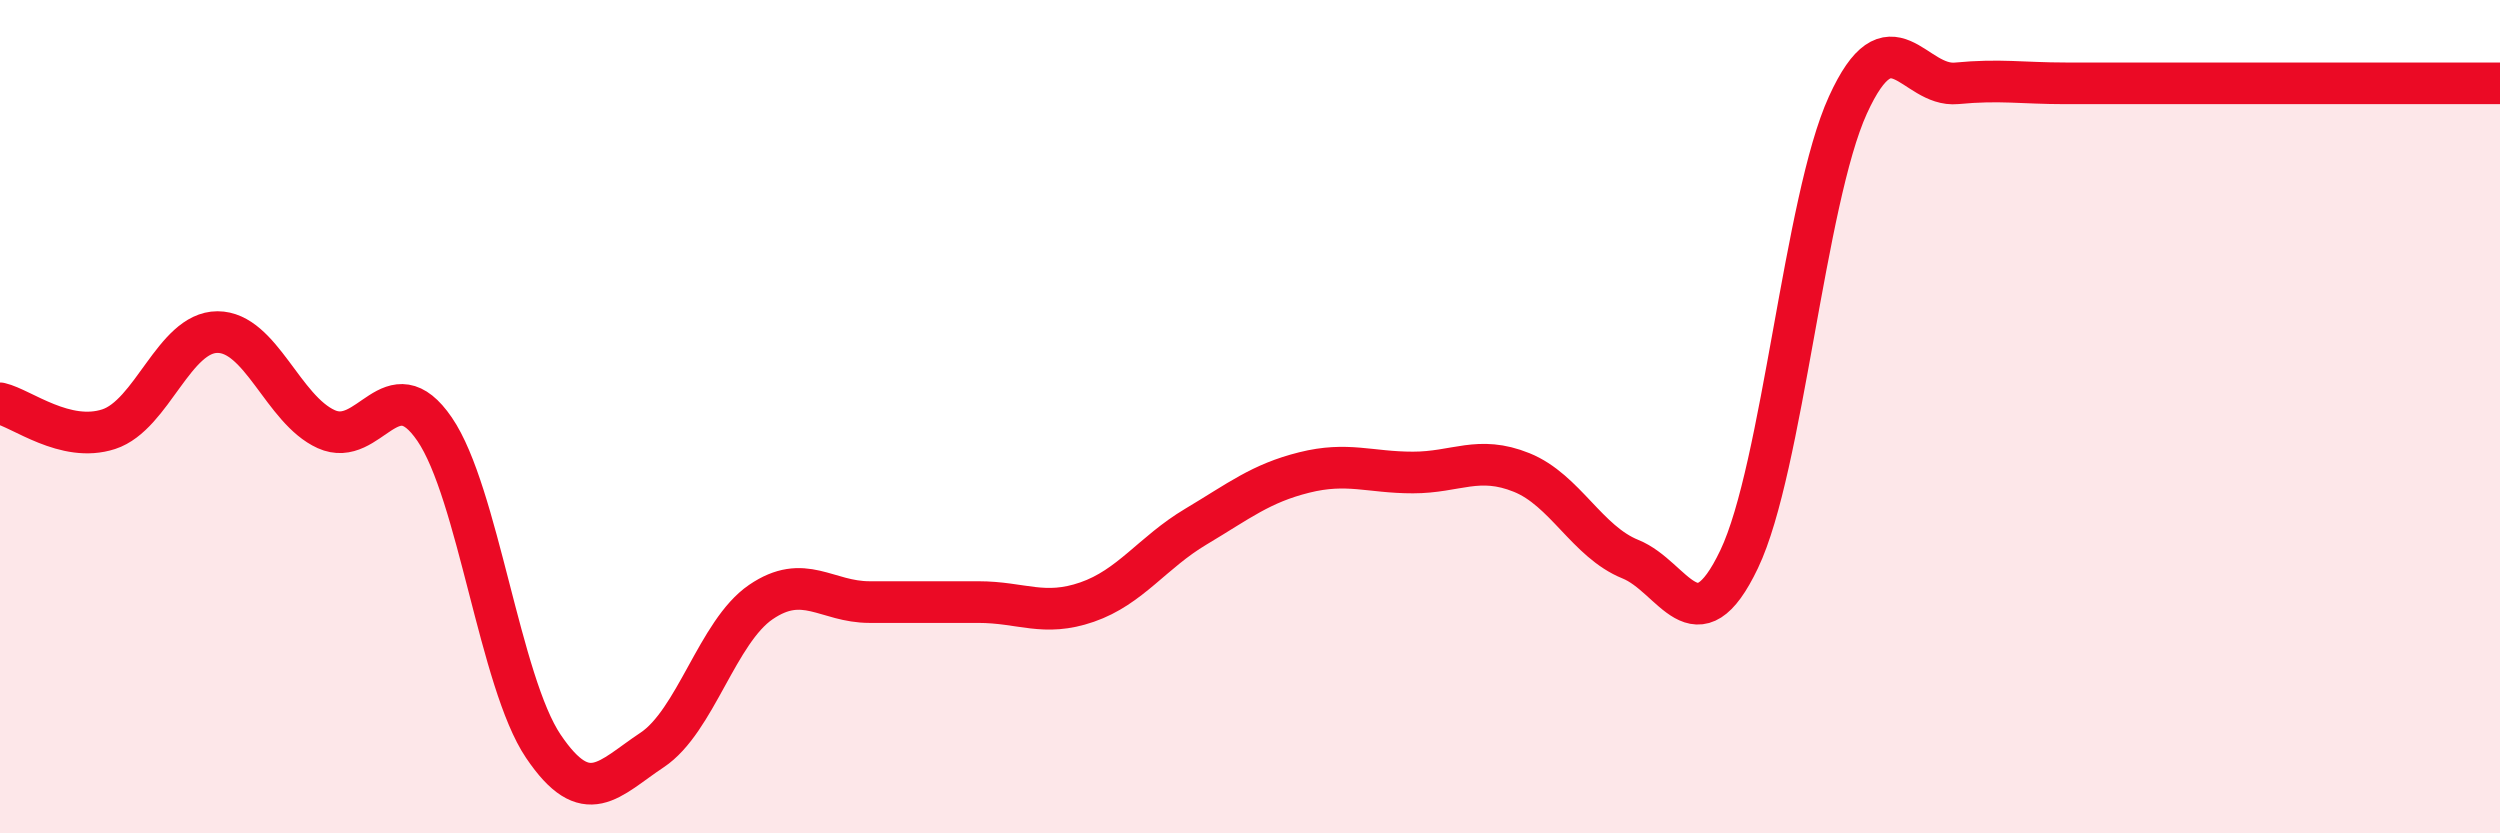 
    <svg width="60" height="20" viewBox="0 0 60 20" xmlns="http://www.w3.org/2000/svg">
      <path
        d="M 0,9.68 C 0.52,9.8 1.57,10.64 2.61,10.3 C 3.65,9.96 4.18,7.97 5.22,7.97 C 6.26,7.97 6.79,9.83 7.83,10.3 C 8.87,10.77 9.39,8.78 10.43,10.3 C 11.47,11.82 12,16.37 13.04,17.91 C 14.08,19.45 14.61,18.69 15.65,18 C 16.69,17.31 17.22,15.16 18.26,14.45 C 19.3,13.74 19.83,14.45 20.87,14.45 C 21.91,14.45 22.44,14.45 23.48,14.45 C 24.52,14.45 25.05,14.81 26.09,14.45 C 27.13,14.09 27.66,13.26 28.7,12.64 C 29.74,12.02 30.26,11.6 31.3,11.34 C 32.34,11.08 32.87,11.34 33.91,11.34 C 34.95,11.34 35.48,10.92 36.52,11.34 C 37.56,11.76 38.09,13 39.13,13.42 C 40.17,13.84 40.7,15.6 41.74,13.42 C 42.78,11.24 43.31,4.8 44.35,2.52 C 45.39,0.24 45.92,2.1 46.96,2 C 48,1.9 48.53,2 49.57,2 C 50.61,2 51.13,2 52.17,2 C 53.21,2 53.74,2 54.78,2 C 55.82,2 56.35,2 57.39,2 C 58.43,2 59.48,2 60,2L60 20L0 20Z"
        fill="#EB0A25"
        opacity="0.1"
        stroke-linecap="round"
        stroke-linejoin="round"
      />
      <path
        d="M 0,9.68 C 0.52,9.8 1.57,10.64 2.61,10.3 C 3.65,9.96 4.18,7.97 5.22,7.97 C 6.26,7.97 6.79,9.83 7.83,10.3 C 8.87,10.77 9.39,8.78 10.43,10.3 C 11.47,11.82 12,16.37 13.04,17.91 C 14.08,19.45 14.61,18.69 15.65,18 C 16.69,17.31 17.22,15.16 18.26,14.45 C 19.3,13.74 19.83,14.45 20.87,14.45 C 21.91,14.45 22.44,14.45 23.48,14.45 C 24.52,14.45 25.05,14.81 26.09,14.45 C 27.13,14.09 27.66,13.26 28.7,12.64 C 29.74,12.02 30.26,11.6 31.3,11.34 C 32.34,11.08 32.87,11.34 33.91,11.34 C 34.95,11.34 35.48,10.92 36.52,11.34 C 37.56,11.76 38.09,13 39.13,13.42 C 40.17,13.84 40.7,15.6 41.74,13.42 C 42.78,11.24 43.31,4.8 44.35,2.52 C 45.39,0.24 45.92,2.1 46.96,2 C 48,1.9 48.53,2 49.57,2 C 50.61,2 51.13,2 52.17,2 C 53.21,2 53.74,2 54.78,2 C 55.82,2 56.35,2 57.39,2 C 58.43,2 59.48,2 60,2"
        stroke="#EB0A25"
        stroke-width="1"
        fill="none"
        stroke-linecap="round"
        stroke-linejoin="round"
      />
    </svg>
  